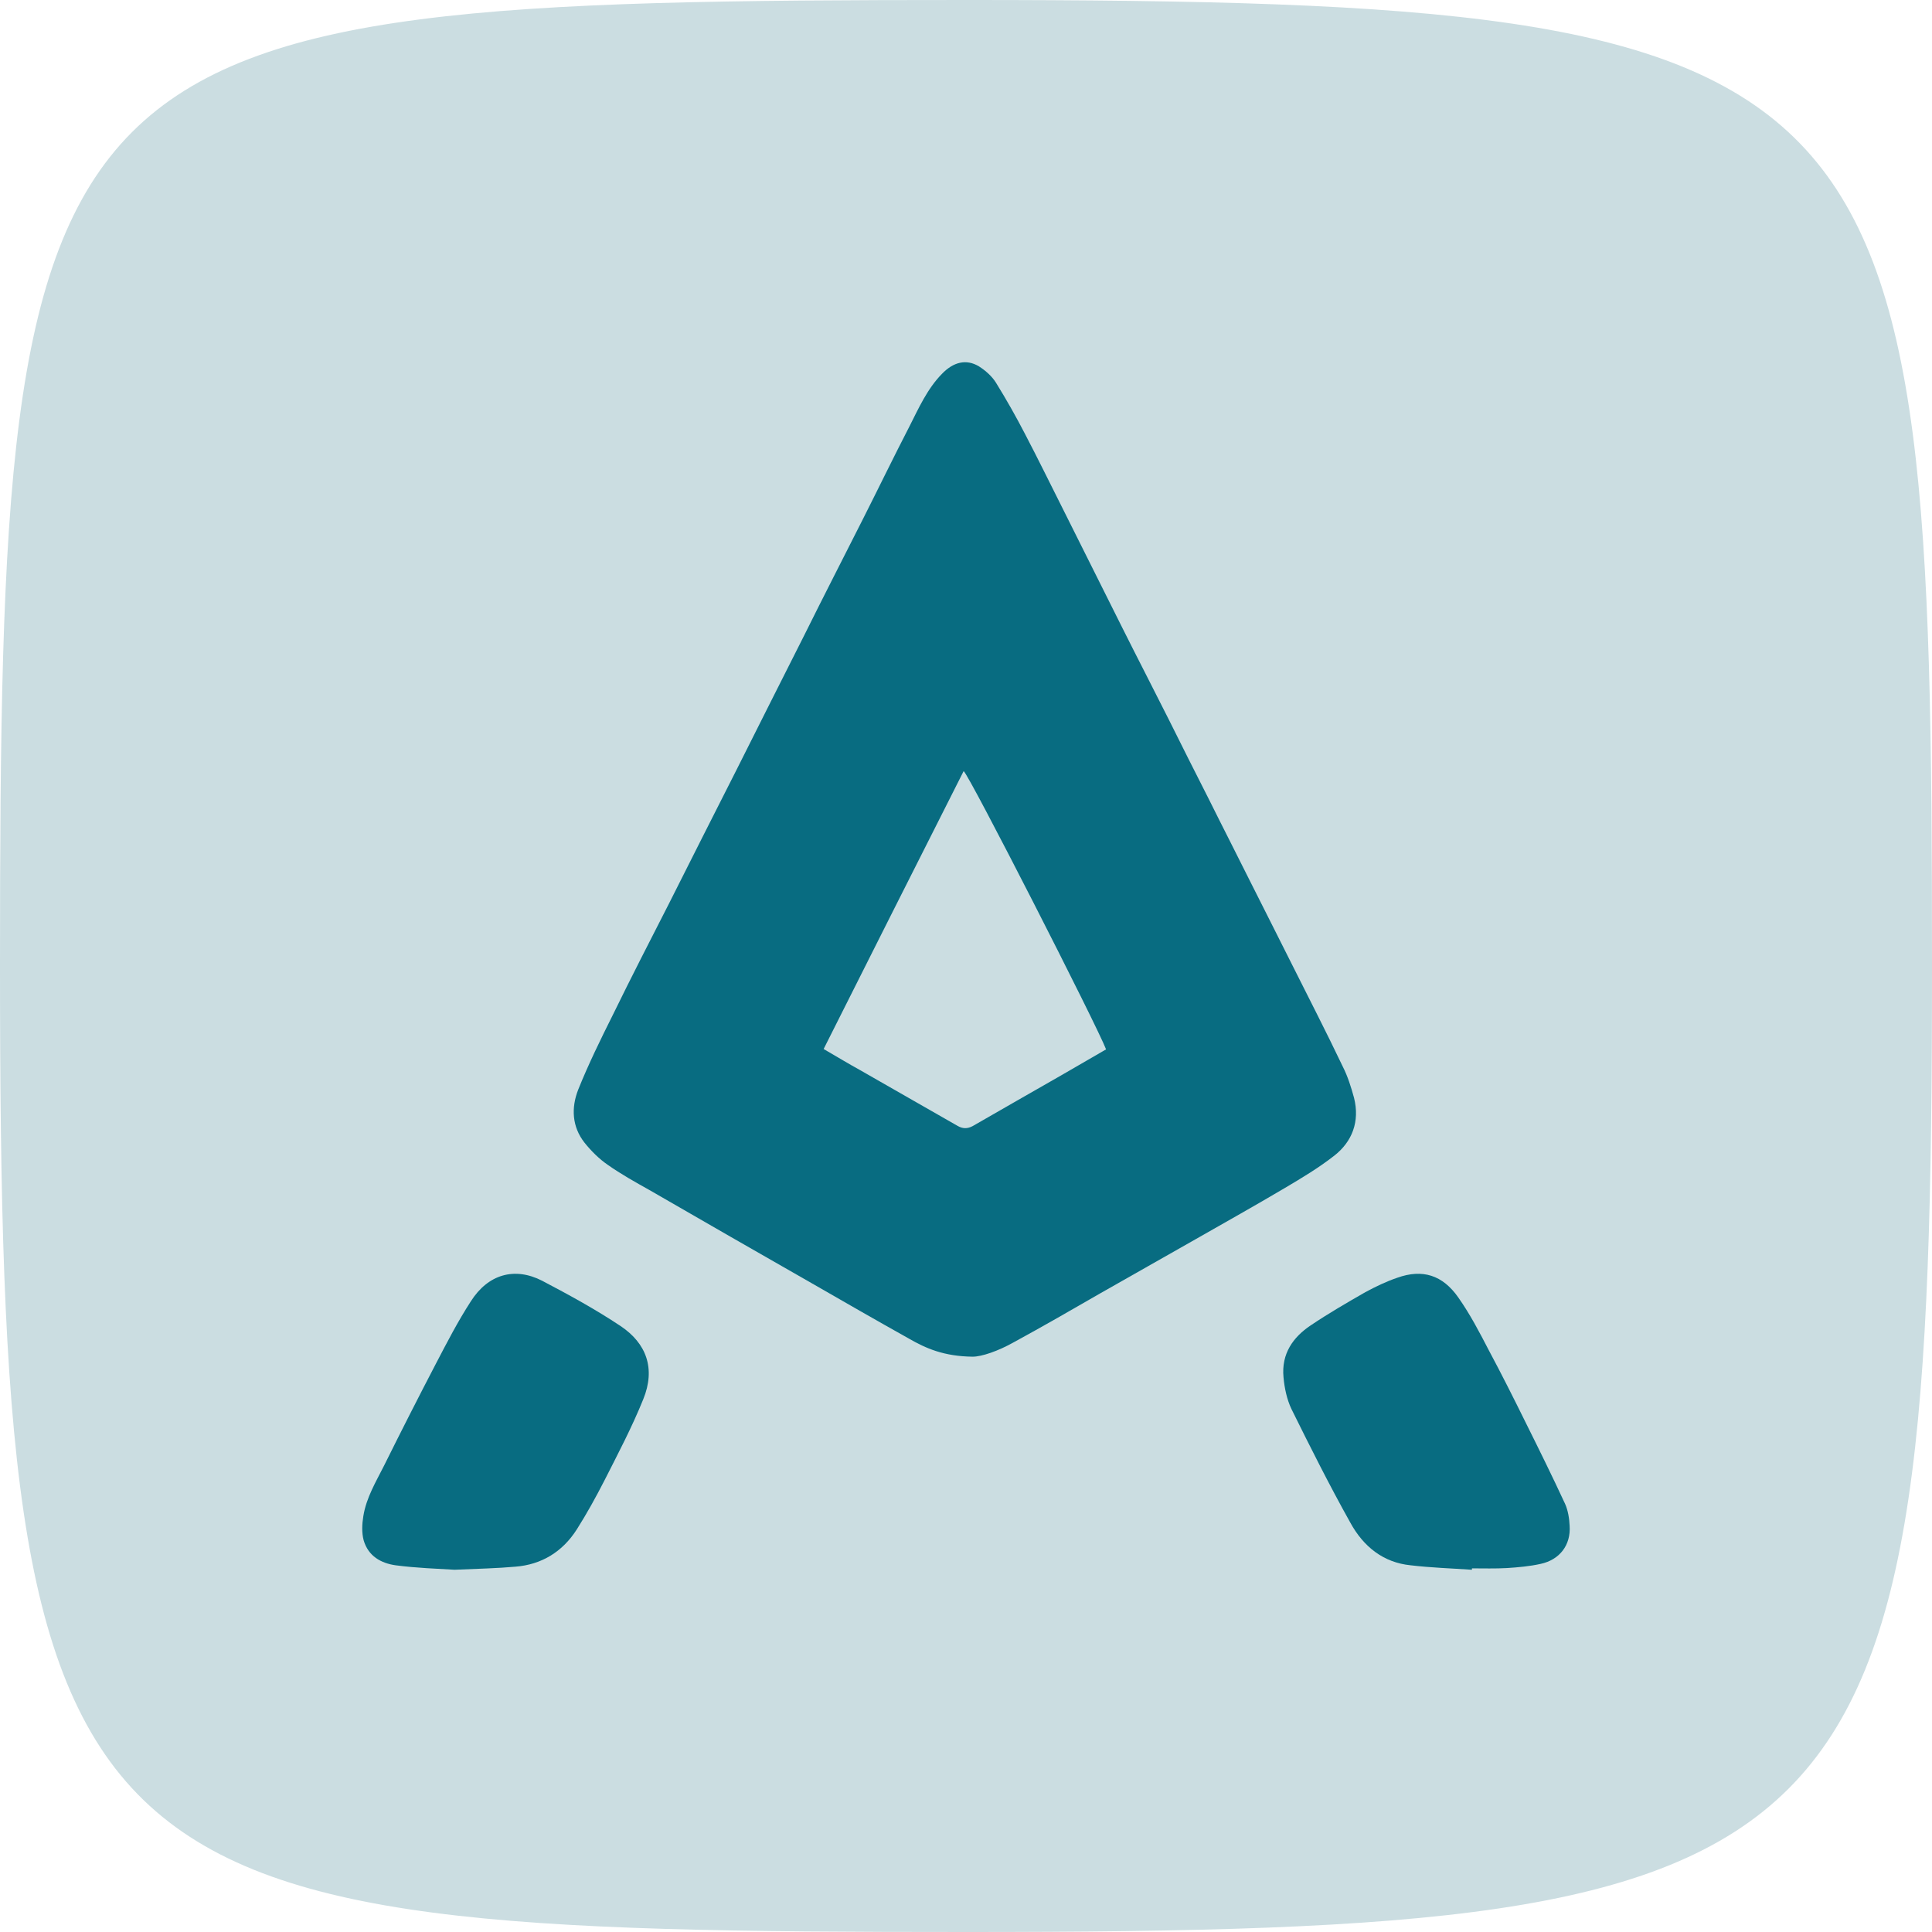 <svg width="32" height="32" viewBox="0 0 32 32" fill="none" xmlns="http://www.w3.org/2000/svg">
<path d="M32 16C32 31 31 32 16 32C1 32 0 31.5 0 16C0 0.5 0.5 0 16 0C31.5 0 32 1 32 16Z" fill="#CBDDE1"/>
<path fillRule="evenodd" clipRule="evenodd" d="M16.11 22.471C15.633 22.465 15.336 22.333 15.057 22.173C14.514 21.869 13.976 21.56 13.439 21.251C12.543 20.74 11.649 20.226 10.757 19.711C10.521 19.579 10.286 19.448 10.066 19.293C9.924 19.196 9.792 19.064 9.682 18.927C9.474 18.663 9.458 18.349 9.578 18.045C9.748 17.622 9.951 17.209 10.154 16.803C10.456 16.184 10.768 15.578 11.081 14.965C11.448 14.232 11.821 13.499 12.194 12.761C12.567 12.022 12.94 11.272 13.318 10.528C13.636 9.887 13.965 9.246 14.289 8.605C14.547 8.095 14.799 7.574 15.062 7.065C15.216 6.761 15.358 6.441 15.6 6.194C15.791 5.994 16.005 5.942 16.214 6.068C16.323 6.137 16.433 6.234 16.499 6.343C16.669 6.618 16.828 6.899 16.976 7.185C17.195 7.603 17.404 8.032 17.618 8.456C17.941 9.103 18.265 9.75 18.588 10.396C18.84 10.9 19.098 11.398 19.351 11.902C19.573 12.349 19.798 12.795 20.025 13.242C20.255 13.706 20.491 14.164 20.721 14.627C20.946 15.068 21.166 15.515 21.39 15.956C21.676 16.528 21.966 17.089 22.241 17.667C22.323 17.828 22.378 18.005 22.427 18.183C22.526 18.578 22.394 18.91 22.103 19.139C21.84 19.345 21.561 19.511 21.281 19.677C20.787 19.969 20.288 20.249 19.795 20.53C19.274 20.828 18.753 21.119 18.232 21.417C17.755 21.692 17.278 21.967 16.795 22.23C16.532 22.379 16.258 22.471 16.11 22.471ZM13.642 17.375C13.85 17.495 14.048 17.616 14.245 17.724C14.783 18.034 15.32 18.337 15.857 18.646C15.945 18.698 16.022 18.698 16.11 18.652C16.598 18.372 17.086 18.091 17.579 17.81C17.824 17.669 18.071 17.526 18.32 17.381C18.172 16.992 16.044 12.818 15.961 12.772C15.188 14.301 14.415 15.835 13.642 17.375Z" fill="#086C81"/>
<path d="M24.38 26C24.041 25.977 23.697 25.966 23.363 25.926C22.915 25.881 22.582 25.619 22.363 25.215C22.019 24.6 21.702 23.968 21.39 23.337C21.314 23.177 21.275 22.99 21.259 22.813C21.221 22.421 21.418 22.148 21.707 21.954C22.002 21.755 22.308 21.578 22.615 21.402C22.784 21.311 22.959 21.226 23.145 21.163C23.56 21.015 23.894 21.117 24.156 21.493C24.348 21.766 24.506 22.068 24.659 22.364C24.872 22.762 25.075 23.166 25.277 23.576C25.495 24.014 25.714 24.458 25.922 24.907C25.971 25.015 25.993 25.152 25.998 25.272C26.02 25.59 25.834 25.835 25.517 25.903C25.337 25.943 25.145 25.96 24.96 25.972C24.768 25.983 24.572 25.977 24.38 25.977C24.38 25.985 24.38 25.992 24.38 26Z" fill="#086C81"/>
<path d="M7.529 26C7.254 25.983 6.897 25.972 6.551 25.926C6.315 25.892 6.1 25.778 6.023 25.511C5.99 25.385 5.996 25.243 6.018 25.112C6.067 24.805 6.227 24.543 6.364 24.27C6.644 23.706 6.93 23.143 7.221 22.585C7.402 22.238 7.584 21.885 7.798 21.555C8.083 21.105 8.523 20.98 8.979 21.213C9.424 21.447 9.863 21.686 10.281 21.965C10.704 22.249 10.863 22.665 10.654 23.177C10.468 23.638 10.237 24.076 10.012 24.52C9.869 24.799 9.721 25.067 9.556 25.328C9.314 25.71 8.962 25.915 8.539 25.949C8.226 25.977 7.919 25.983 7.529 26Z" fill="#086C81"/>
</svg>
